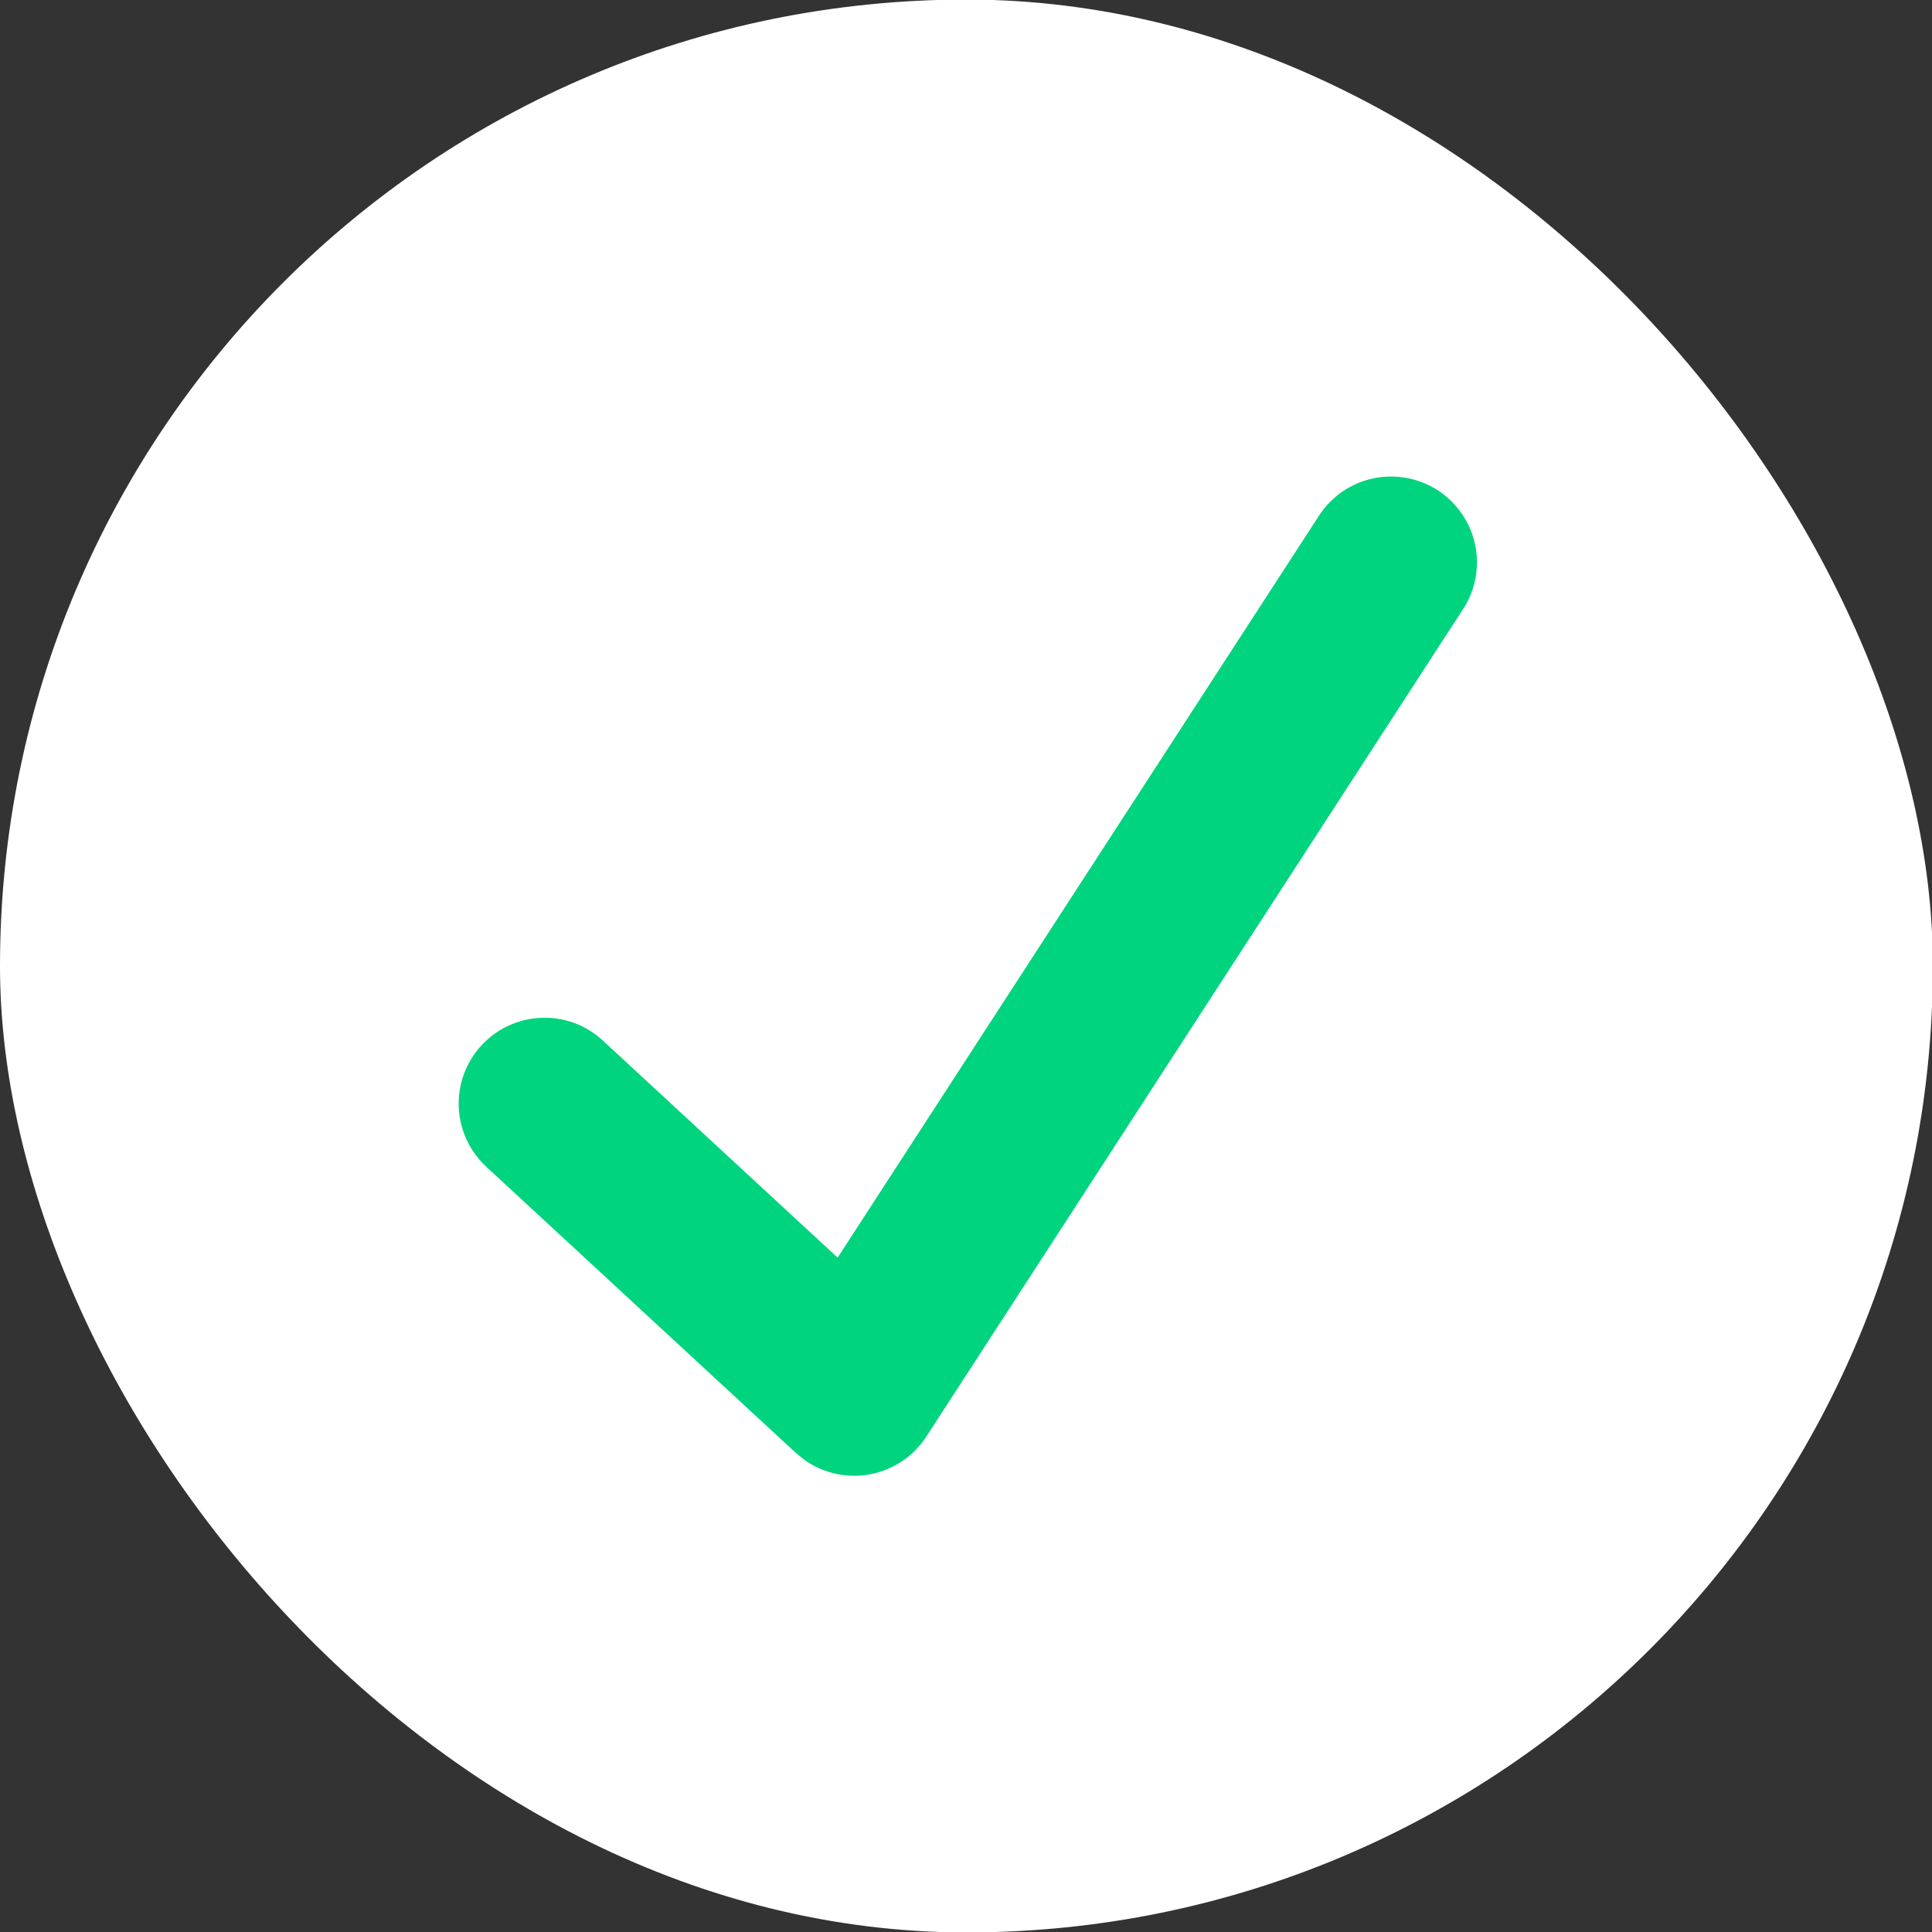 <svg width="18" height="18" viewBox="0 0 18 18" fill="none" xmlns="http://www.w3.org/2000/svg">
<rect x="0" y="0" width="18" height="18" fill="#333333" stroke="none"/>
<rect y="-0.004" width="18.008" height="18.008" rx="9.004" fill="white"/>
<g clip-path="url(#clip0_12640_58562)">
<path d="M13.396 4.568C13.307 4.511 13.209 4.472 13.105 4.453C13.002 4.434 12.896 4.435 12.793 4.457C12.691 4.479 12.593 4.521 12.507 4.58C12.42 4.64 12.346 4.716 12.289 4.804L7.804 11.717L5.617 9.695C5.54 9.623 5.449 9.568 5.351 9.531C5.252 9.495 5.147 9.478 5.042 9.483C4.83 9.491 4.63 9.583 4.486 9.739C4.342 9.895 4.266 10.101 4.274 10.313C4.282 10.526 4.375 10.726 4.53 10.87L7.402 13.525C7.402 13.525 7.484 13.596 7.523 13.621C7.611 13.678 7.709 13.717 7.813 13.736C7.916 13.755 8.022 13.754 8.125 13.732C8.228 13.71 8.325 13.668 8.412 13.609C8.499 13.549 8.573 13.473 8.63 13.385L13.631 5.675C13.689 5.587 13.728 5.489 13.747 5.385C13.766 5.282 13.765 5.176 13.743 5.073C13.721 4.97 13.679 4.873 13.619 4.786C13.56 4.7 13.484 4.626 13.396 4.568Z" fill="#00D47E"/>
</g>
<defs>
<clipPath id="clip0_12640_58562">
<rect width="9.604" height="9.604" fill="white" transform="translate(4.203 4.199)"/>
</clipPath>
</defs>
</svg>

